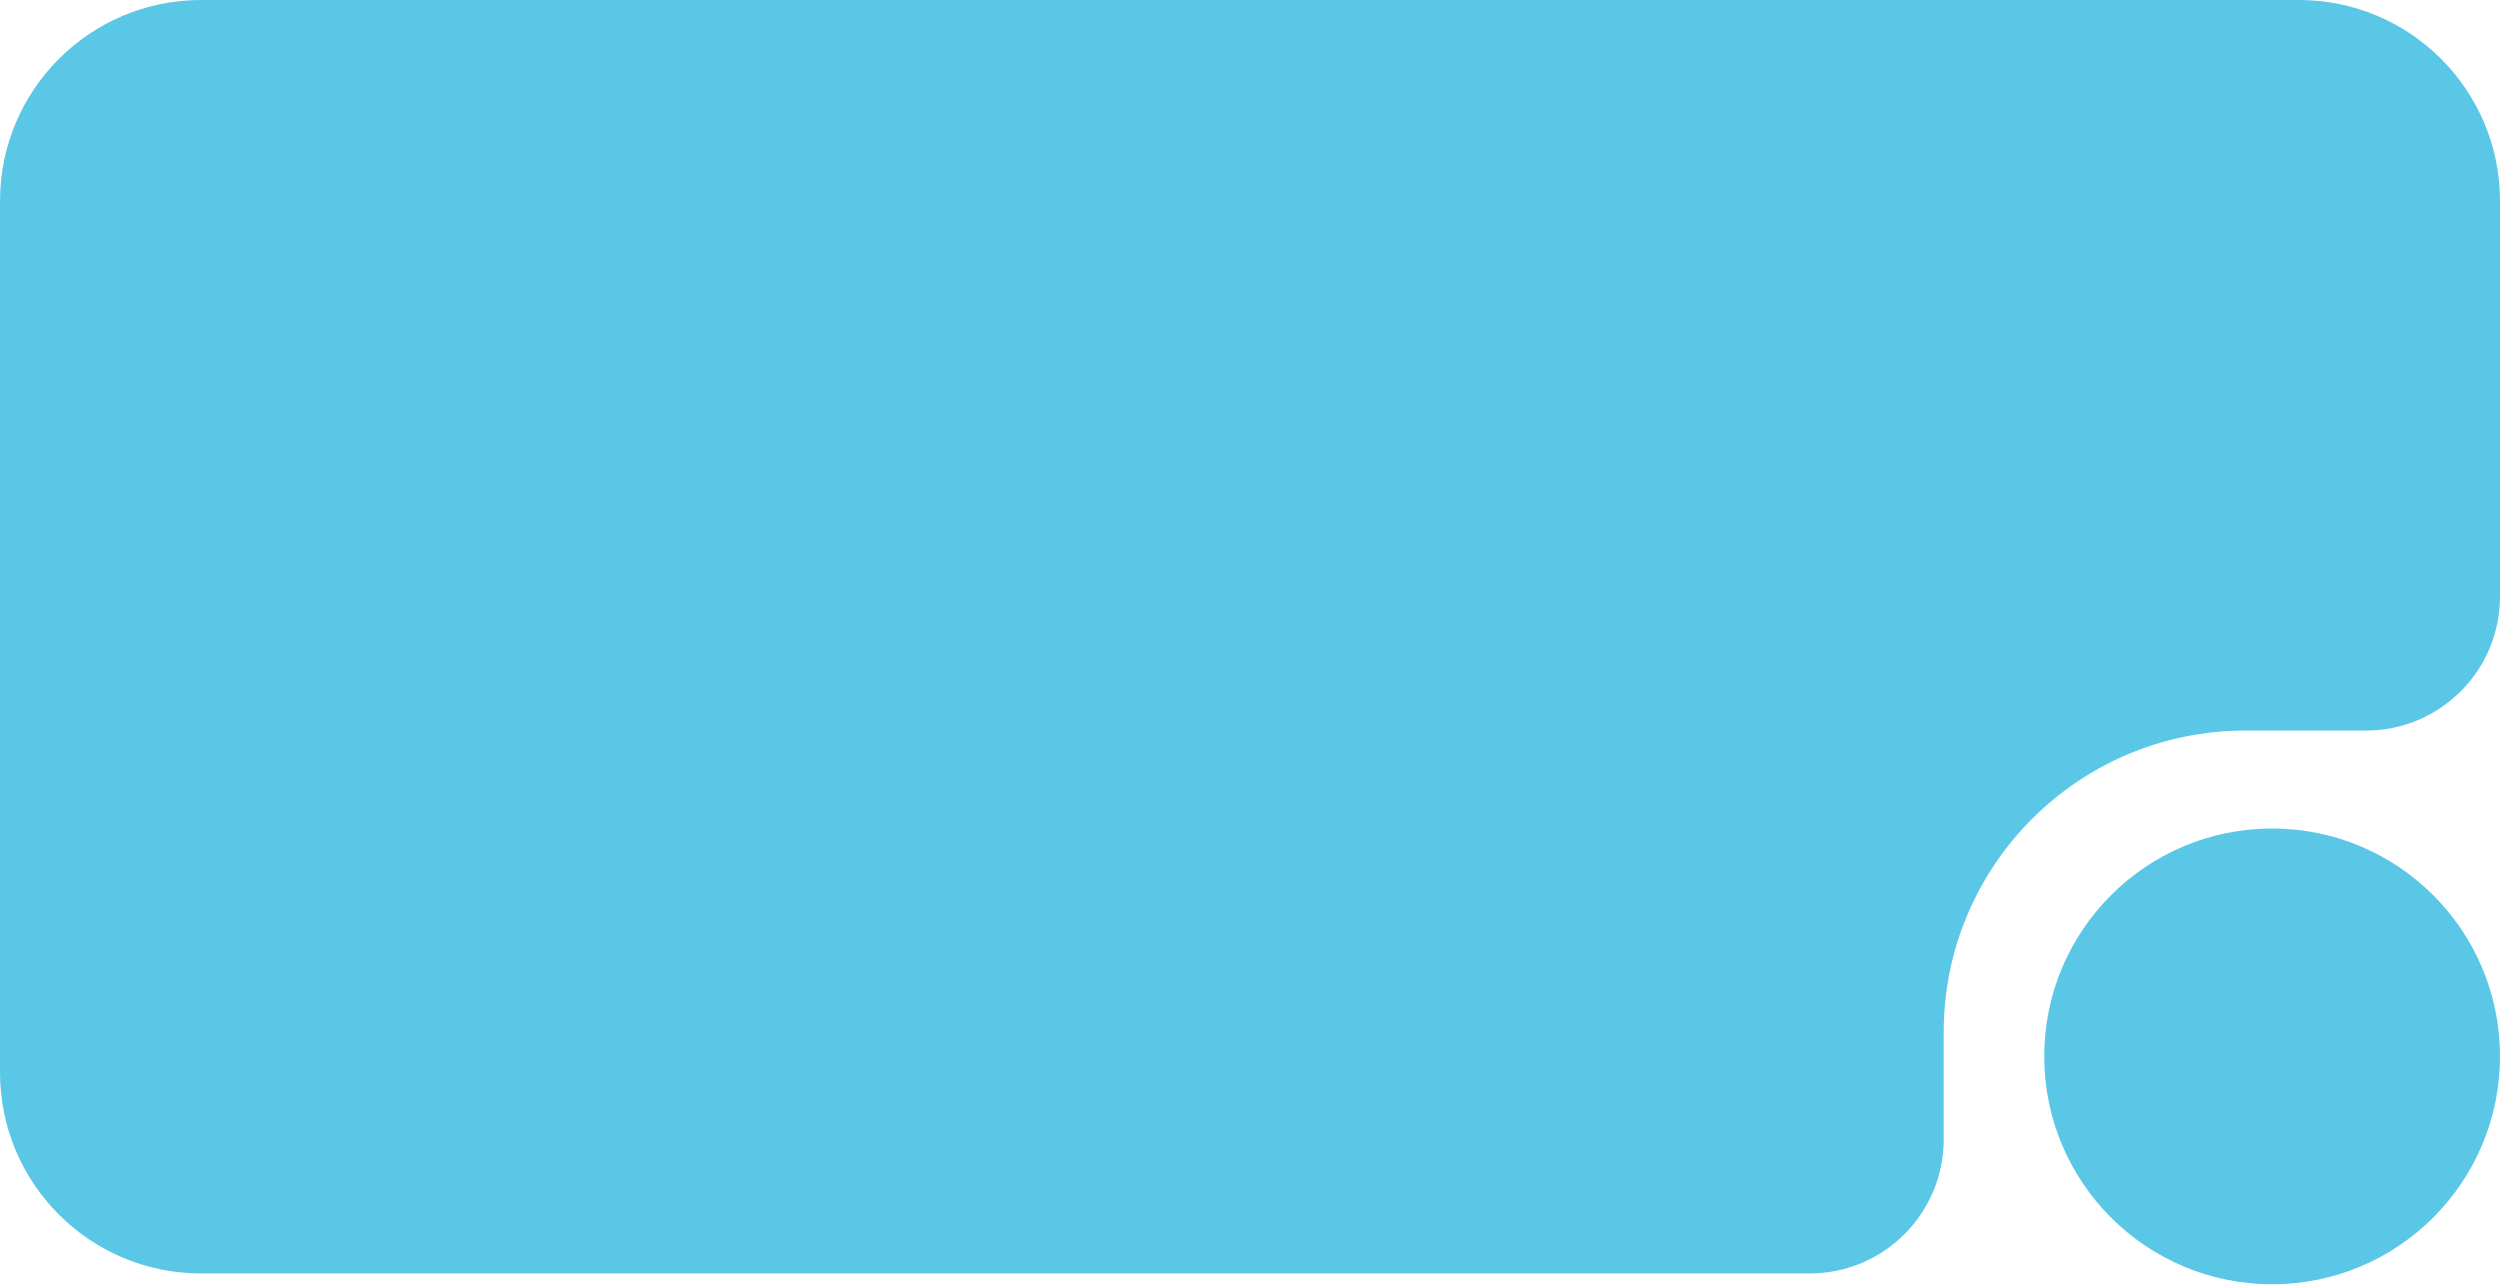 <?xml version="1.0" encoding="UTF-8"?> <svg xmlns="http://www.w3.org/2000/svg" width="373" height="192" viewBox="0 0 373 192" fill="none"><path fill-rule="evenodd" clip-rule="evenodd" d="M0 30C0 13.431 13.431 0 30 0H343C359.569 0 373 13.431 373 30V89C373 100.046 364.046 109 353 109H335C310.147 109 290 129.147 290 154V170C290 181.046 281.046 190 270 190H30C13.431 190 0 176.569 0 160V30ZM339 191.612C357.778 191.612 373 176.39 373 157.612C373 138.835 357.778 123.612 339 123.612C320.222 123.612 305 138.835 305 157.612C305 176.39 320.222 191.612 339 191.612Z" fill="#5BC7E7"></path></svg> 